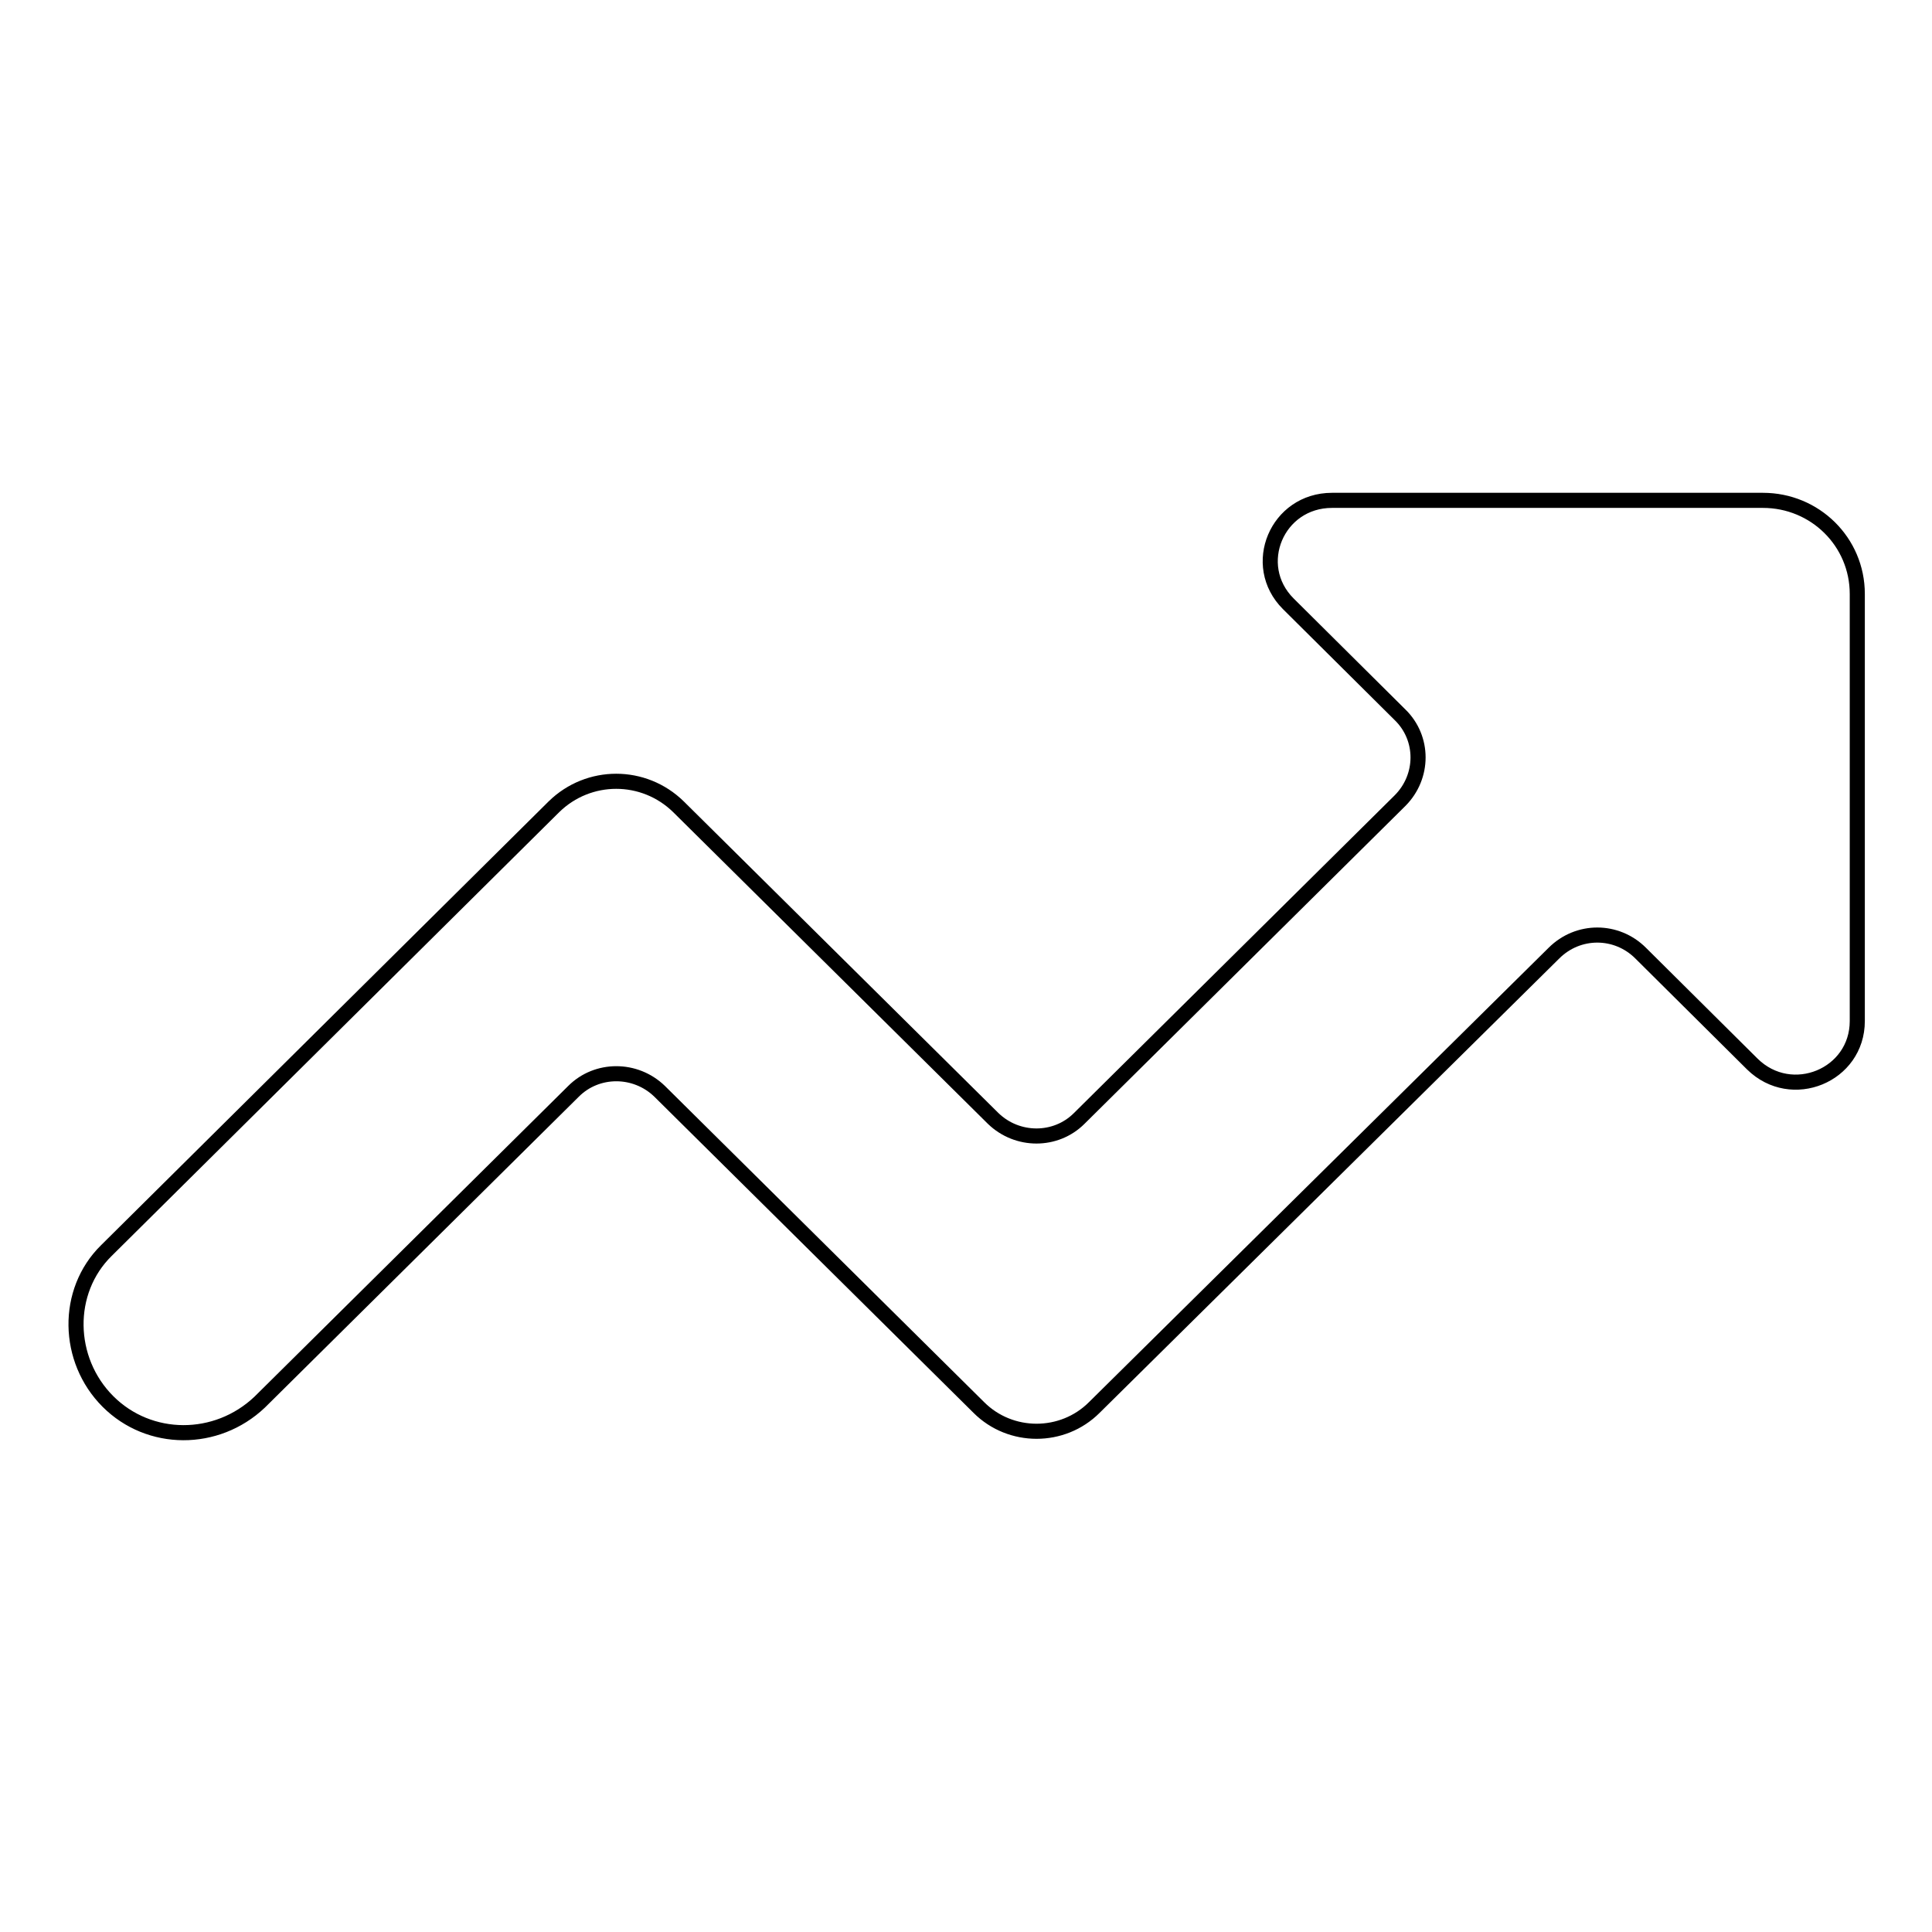 <?xml version="1.0" encoding="utf-8"?>
<!-- Svg Vector Icons : http://www.onlinewebfonts.com/icon -->
<!DOCTYPE svg PUBLIC "-//W3C//DTD SVG 1.1//EN" "http://www.w3.org/Graphics/SVG/1.1/DTD/svg11.dtd">
<svg version="1.1" xmlns="http://www.w3.org/2000/svg" xmlns:xlink="http://www.w3.org/1999/xlink" x="0px" y="0px" viewBox="0 0 256 256" enable-background="new 0 0 256 256" xml:space="preserve">
<g><g><path stroke-width="2" fill-opacity="0" stroke="#000000"  d="M14.3,185.7c-5.5-5.5-5.7-14.6-0.2-20l59.3-58.8c4.6-4.5,11.9-4.5,16.5,0l41.7,41.3c3.2,3.1,8.3,3.1,11.4,0l42.5-42.1c3.2-3.2,3.2-8.3,0-11.4L170.7,80c-5.1-5.1-1.5-13.7,5.8-13.7h57.1c6.9,0,12.5,5.5,12.5,12.4v56.6c0,7.2-8.7,10.8-13.9,5.7l-14.8-14.7c-3.2-3.2-8.3-3.2-11.5,0l-60.9,60.2c-4.2,4.2-11.1,4.2-15.3,0l-42.3-41.9c-3.2-3.1-8.3-3.1-11.4,0l-41.6,41.2C28.7,191.2,19.8,191.2,14.3,185.7"/></g></g>
</svg>
